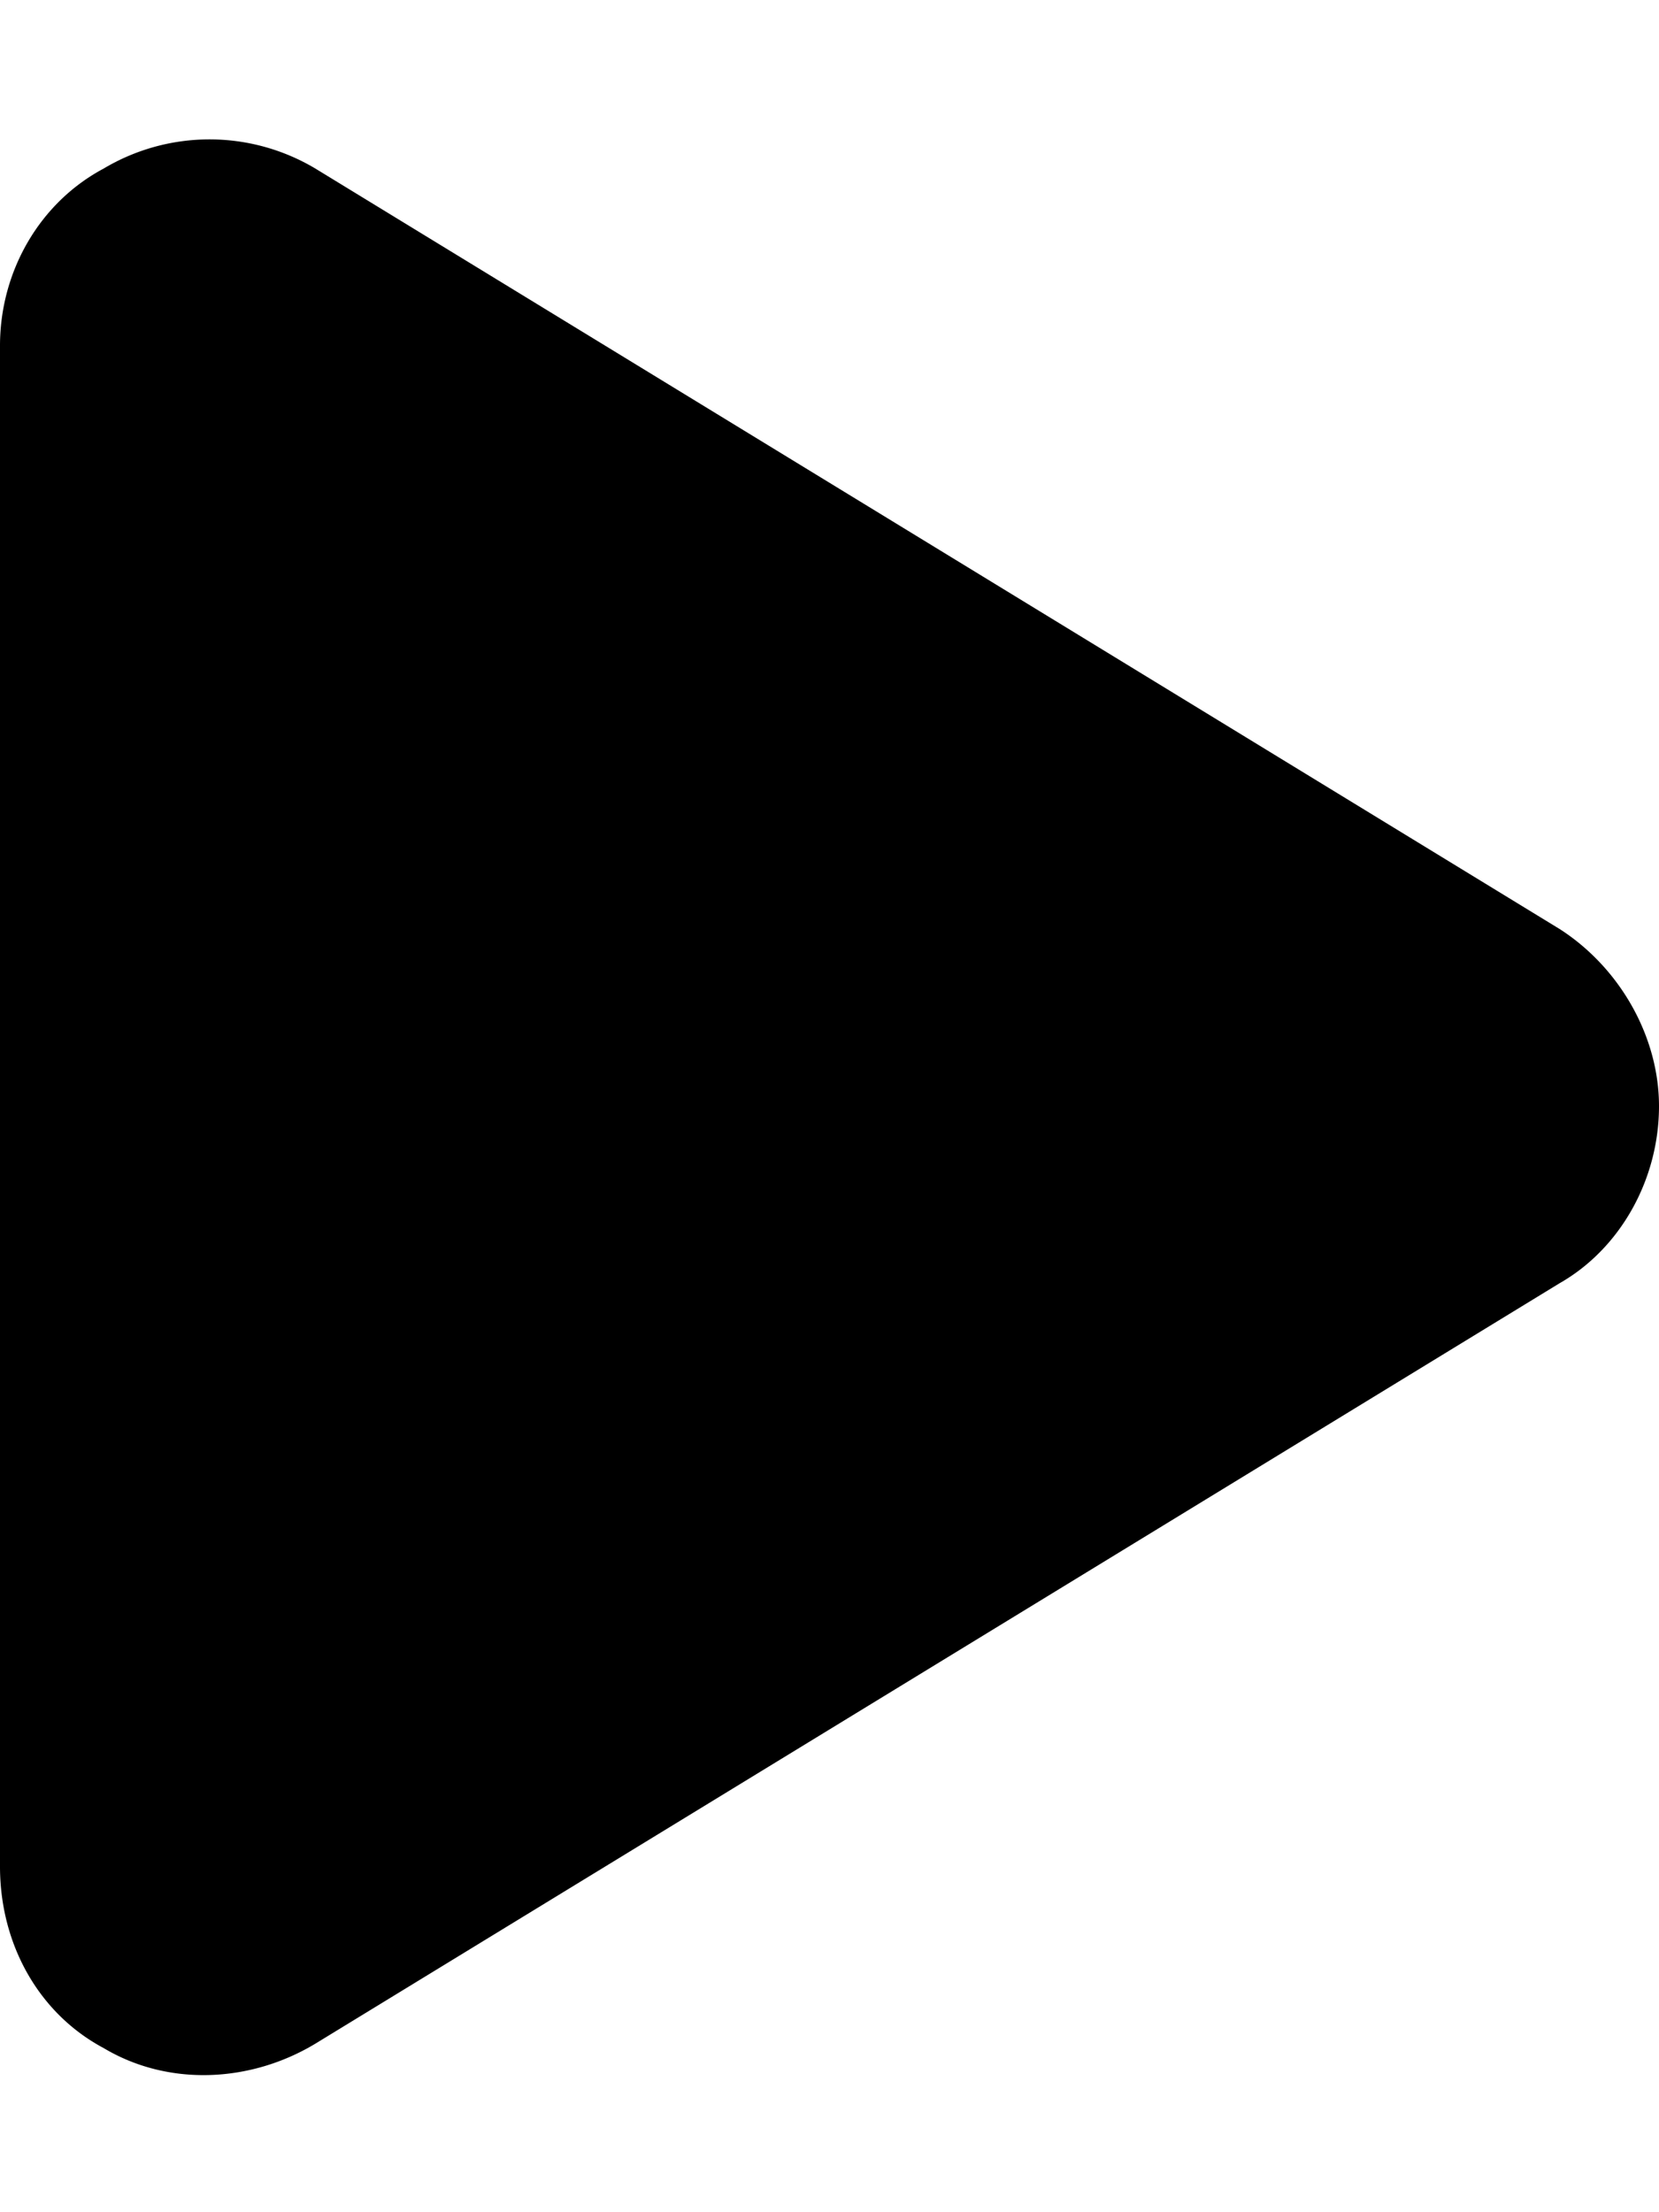 <svg width="12" height="16" fill="none" xmlns="http://www.w3.org/2000/svg"><path d="M2.281 1.219a1.495 1.495 0 00-1.531 0C.281 1.469 0 1.969 0 2.5v11c0 .563.281 1.063.75 1.313.469.28 1.063.25 1.531-.032l9-5.5C11.72 9.031 12 8.531 12 8c0-.5-.281-1-.719-1.281l-9-5.5z" fill="#000"/></svg>